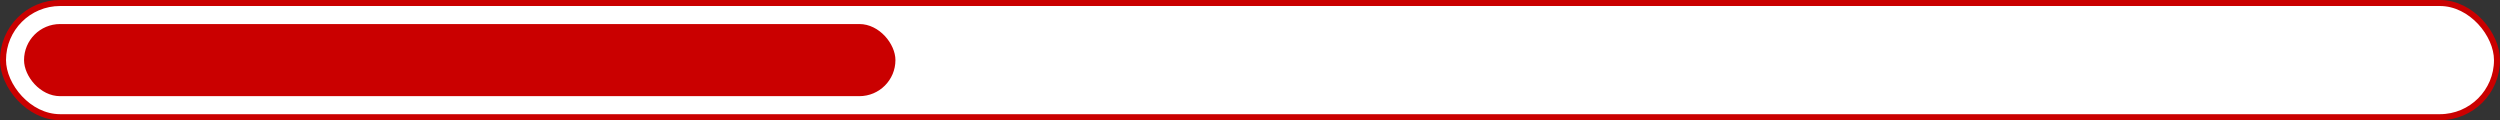 <?xml version="1.0" encoding="UTF-8"?> <svg xmlns="http://www.w3.org/2000/svg" width="416" height="20" viewBox="0 0 416 20" fill="none"><rect x="0" y="0" width="416" height="20" fill="#333333" stroke="none"/><rect x="0.5" y="0.5" width="415" height="19" rx="9.5" fill="white" stroke="#CA0000"></rect><rect x="4" y="4" width="145" height="12" rx="6" fill="#CA0000"></rect></svg> 